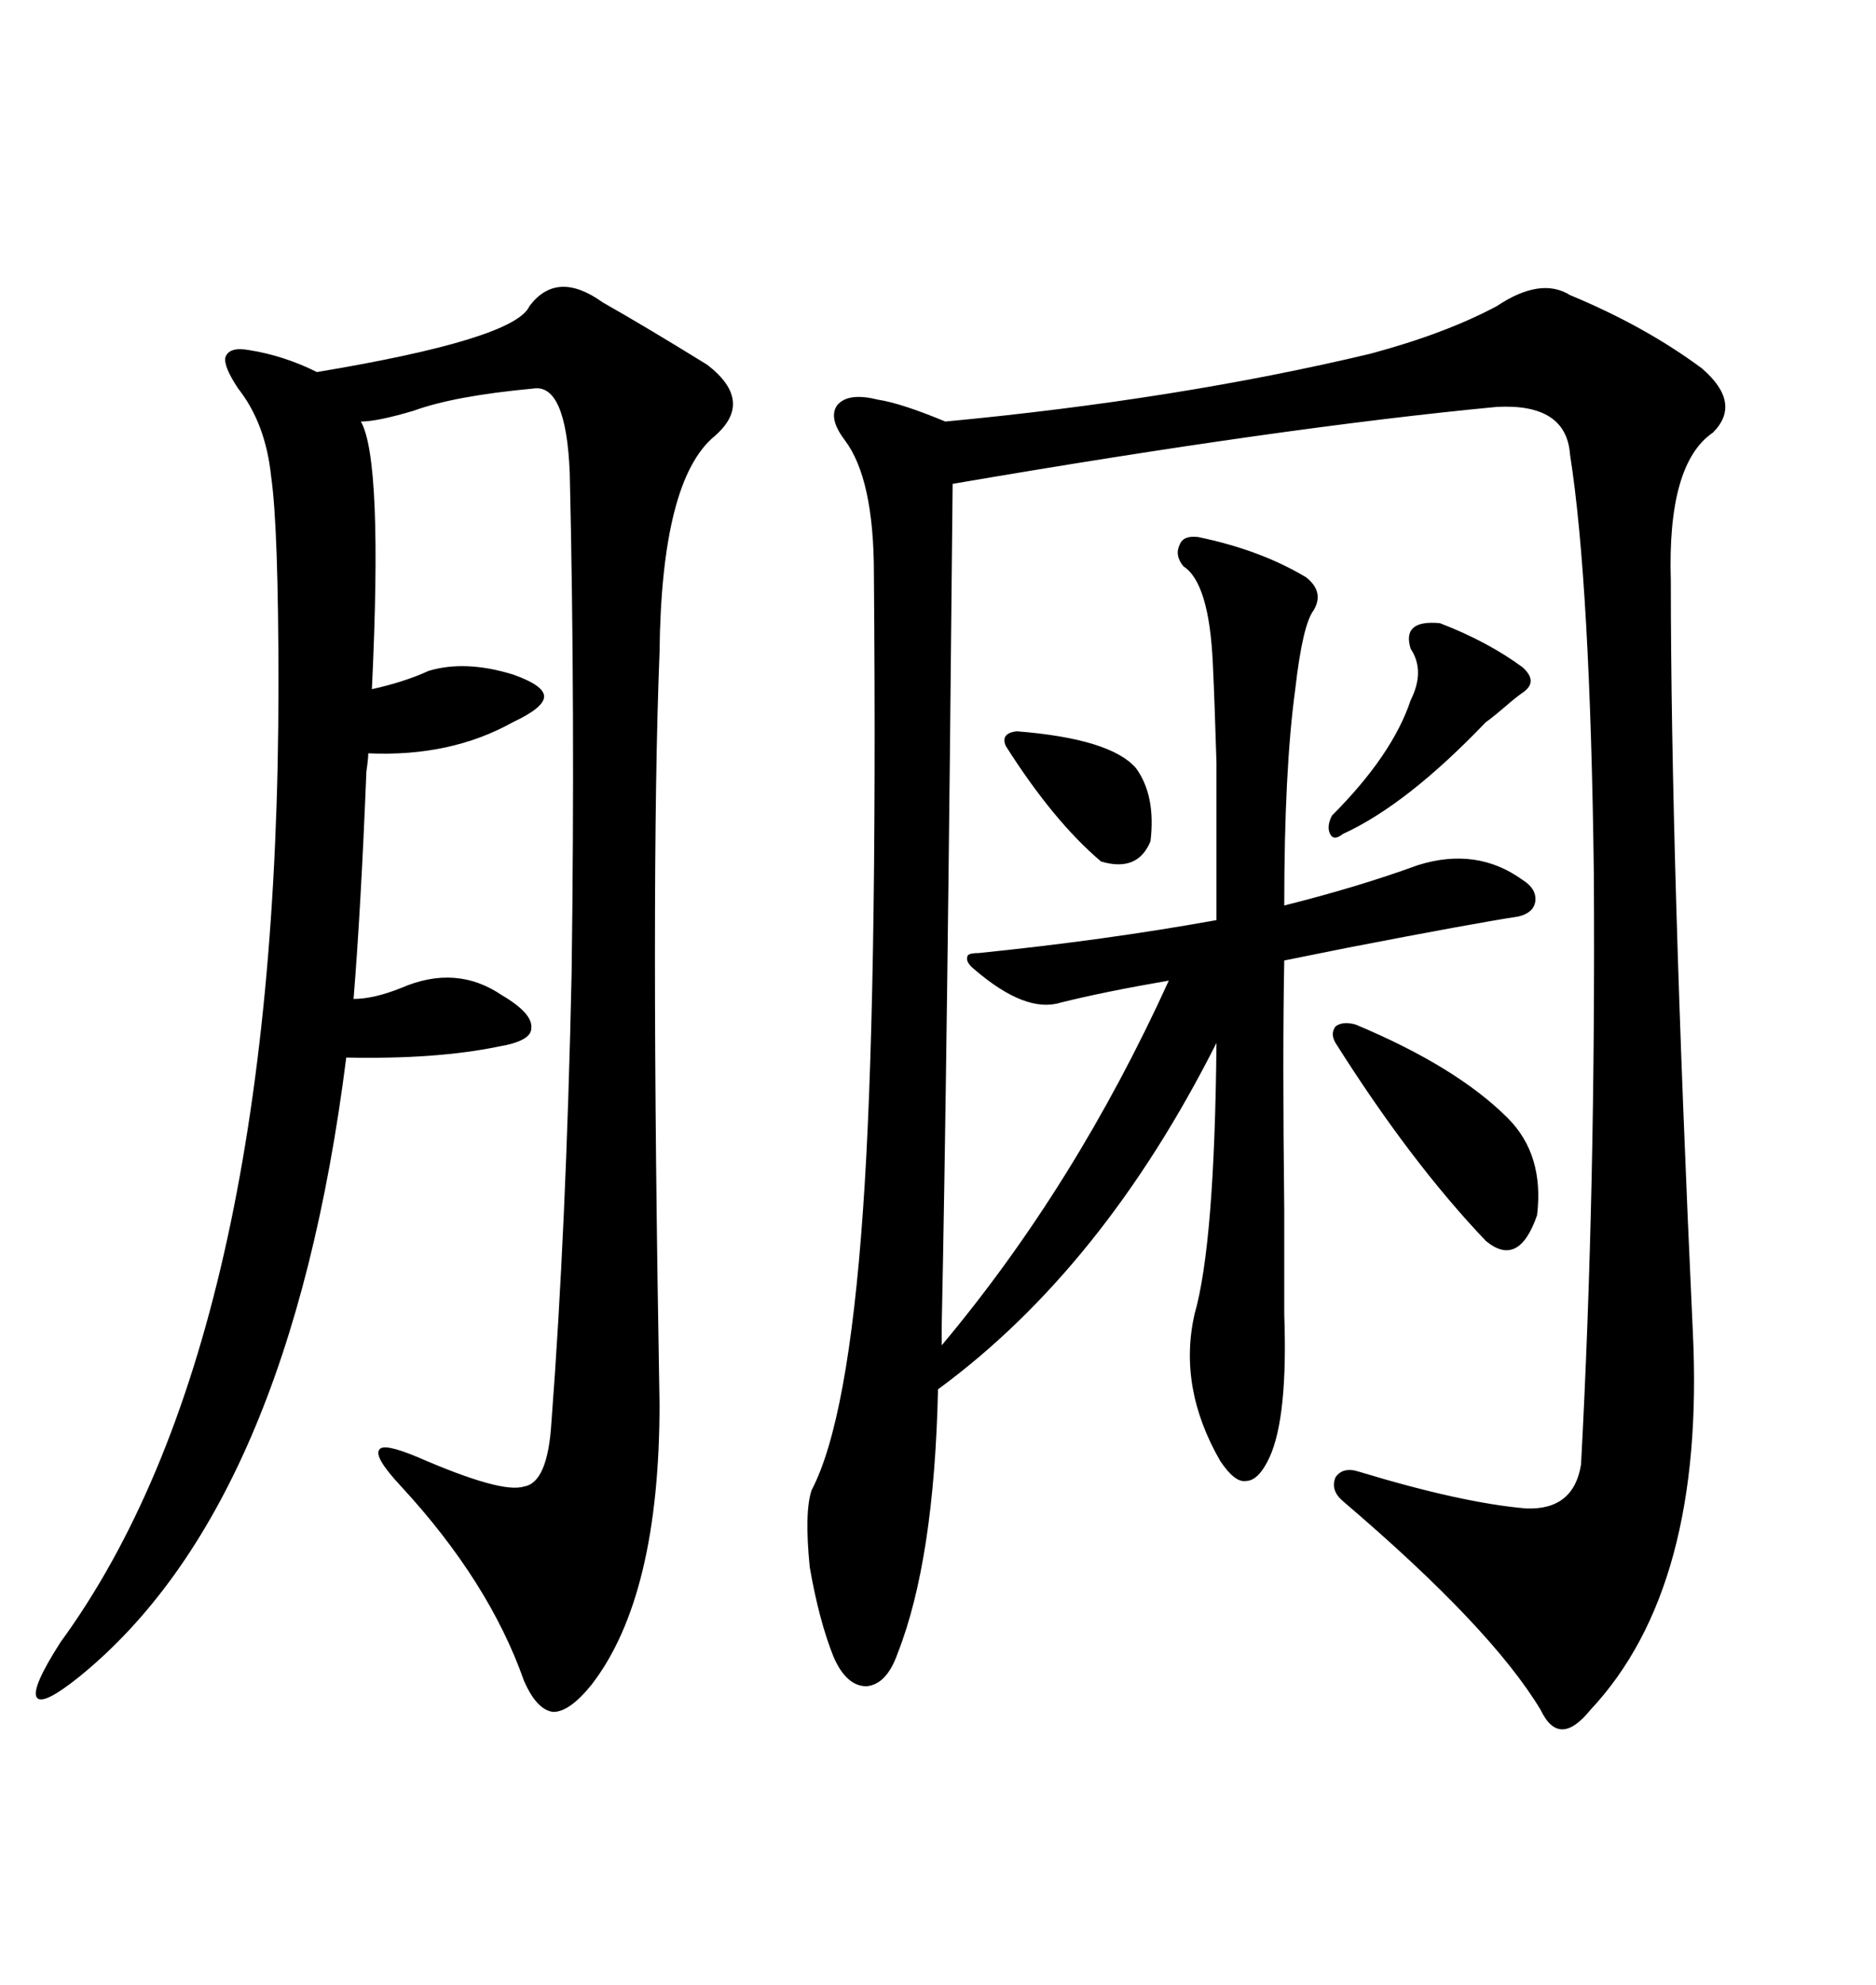 <svg xmlns="http://www.w3.org/2000/svg" xmlns:xlink="http://www.w3.org/1999/xlink" width="300" height="317.285"><path d="M251.07 47.17L251.07 47.17Q263.09 52.15 272.17 58.89L272.17 58.89Q278.61 64.45 273.93 69.14L273.93 69.14Q266.60 74.12 267.19 92.87L267.19 92.87Q267.19 137.11 270.70 212.70L270.70 212.70Q272.75 253.71 254.30 273.34L254.30 273.34Q249.32 279.49 246.39 273.34L246.39 273.34Q238.48 260.16 214.75 239.94L214.75 239.94Q212.70 238.18 213.57 236.13L213.57 236.13Q214.75 234.38 217.38 235.25L217.38 235.25Q233.79 240.23 244.04 241.11L244.04 241.11Q251.66 241.41 252.83 234.08L252.83 234.08Q255.18 190.43 254.88 139.75L254.88 139.75Q254.30 93.16 251.07 72.66L251.07 72.66Q250.49 64.45 239.36 65.04L239.36 65.04Q205.37 68.26 152.34 77.34L152.34 77.34Q151.46 171.09 150.59 212.11L150.59 212.11L150.59 215.04Q171.97 189.55 186.91 156.74L186.91 156.74Q176.66 158.50 169.63 160.25L169.63 160.25Q164.06 162.01 155.86 154.98L155.86 154.98Q154.39 153.81 154.69 152.93L154.69 152.93Q154.69 152.34 156.45 152.34L156.45 152.34Q176.66 150.29 194.53 147.07L194.53 147.07Q194.53 130.08 194.53 121.88L194.53 121.88Q194.24 112.21 193.95 106.05L193.95 106.05Q193.36 93.16 189.26 90.53L189.26 90.53Q187.79 88.77 188.67 87.01L188.67 87.01Q189.26 85.55 191.60 85.84L191.60 85.84Q201.56 87.89 208.89 92.29L208.89 92.29Q211.82 94.63 210.06 97.56L210.06 97.56Q208.30 99.90 207.13 110.16L207.13 110.16Q205.37 123.05 205.37 144.73L205.37 144.73Q217.09 141.80 226.76 138.28L226.76 138.28Q236.13 135.35 243.46 140.63L243.46 140.63Q245.80 142.09 245.51 144.14L245.51 144.14Q245.21 145.90 242.87 146.48L242.87 146.48Q235.25 147.66 215.63 151.46L215.63 151.46Q208.30 152.93 205.37 153.52L205.37 153.52Q205.08 168.46 205.37 193.36L205.37 193.36Q205.37 202.44 205.37 205.96L205.37 205.96Q205.37 207.42 205.37 210.06L205.37 210.06Q205.96 226.46 203.03 232.91L203.03 232.91Q201.27 236.72 199.22 236.72L199.22 236.72Q197.46 237.01 195.12 233.50L195.12 233.50Q188.38 221.78 191.02 210.06L191.02 210.06Q194.24 198.93 194.53 166.70L194.53 166.70Q176.37 202.73 150 222.07L150 222.07Q149.41 249.32 143.55 264.26L143.55 264.26Q141.80 269.24 138.57 269.53L138.57 269.53Q135.35 269.53 133.30 264.84L133.30 264.84Q130.96 258.98 129.49 250.49L129.49 250.49Q128.61 241.70 129.79 238.18L129.79 238.18Q135.64 227.05 137.99 193.65L137.99 193.65Q140.33 160.84 139.75 91.70L139.75 91.70Q139.75 76.46 135.06 70.31L135.06 70.31Q132.42 66.80 133.89 64.75L133.89 64.75Q135.64 62.70 140.33 63.87L140.33 63.87Q144.14 64.45 151.17 67.38L151.17 67.38Q188.38 63.87 219.14 56.54L219.14 56.54Q231.15 53.32 239.36 48.93L239.36 48.93Q246.39 44.24 251.07 47.17ZM105.47 224.41L105.47 224.41Q105.47 255.18 94.63 269.24L94.63 269.24Q91.11 273.63 88.48 273.63L88.48 273.63Q85.84 273.34 83.79 268.65L83.79 268.65Q78.22 252.83 64.16 237.60L64.16 237.60Q59.77 232.91 60.64 231.74L60.64 231.74Q61.23 230.57 66.80 232.91L66.80 232.91Q80.27 238.77 83.79 237.60L83.79 237.60Q87.60 237.01 88.18 227.34L88.18 227.34Q90.53 196.58 91.41 155.57L91.41 155.57Q91.99 113.09 91.11 75.59L91.11 75.59Q90.53 61.23 85.25 62.11L85.25 62.11Q72.66 63.28 66.21 65.63L66.21 65.63Q60.35 67.38 57.71 67.38L57.71 67.38Q61.23 73.54 59.47 110.16L59.47 110.16Q64.75 108.98 68.55 107.23L68.55 107.23Q74.41 105.47 82.03 107.81L82.03 107.81Q87.01 109.57 87.01 111.33L87.01 111.33Q87.01 113.09 82.03 115.43L82.03 115.43Q72.07 121.00 58.89 120.41L58.89 120.41Q58.89 121.29 58.59 123.34L58.59 123.34Q57.71 145.31 56.54 159.67L56.54 159.67Q59.77 159.67 64.16 157.91L64.16 157.91Q72.95 154.10 80.27 159.08L80.27 159.08Q85.25 162.01 84.96 164.36L84.96 164.36Q84.96 166.41 79.69 167.29L79.69 167.29Q69.73 169.34 55.37 169.04L55.37 169.04Q46.29 240.82 12.60 268.07L12.60 268.07Q6.74 272.75 5.86 271.29L5.86 271.29Q4.98 269.82 9.67 262.50L9.67 262.50Q44.53 214.75 44.53 109.57L44.53 109.57Q44.53 84.38 43.36 76.17L43.36 76.17Q42.48 67.68 38.09 62.11L38.09 62.11Q35.74 58.59 36.04 57.13L36.04 57.13Q36.62 55.37 39.84 55.96L39.84 55.96Q45.41 56.84 50.68 59.47L50.68 59.47Q82.32 54.20 84.67 48.93L84.67 48.93Q89.06 43.07 96.39 48.34L96.39 48.34Q103.13 52.15 113.09 58.30L113.09 58.30Q120.70 64.16 114.26 69.73L114.26 69.73Q105.76 76.76 105.47 104.30L105.47 104.30Q104.00 141.21 105.47 224.41ZM216.80 163.77L216.80 163.77Q232.91 170.51 241.11 178.71L241.11 178.71Q246.97 184.57 245.80 194.24L245.80 194.24Q242.87 202.73 237.60 198.34L237.60 198.34Q225.59 185.74 213.57 166.70L213.57 166.70Q212.70 165.23 213.57 164.06L213.57 164.06Q214.75 163.18 216.80 163.77ZM230.27 99.61L230.27 99.61Q237.89 102.54 243.46 106.64L243.46 106.64Q246.09 108.98 243.46 110.74L243.46 110.74Q242.58 111.33 240.53 113.09L240.53 113.09Q238.48 114.84 237.60 115.43L237.60 115.43Q225 128.61 214.75 133.30L214.75 133.30Q213.28 134.47 212.70 133.30L212.70 133.30Q212.11 132.13 212.99 130.37L212.99 130.37Q222.66 120.70 225.59 111.91L225.59 111.91Q227.93 107.23 225.59 103.71L225.59 103.71Q224.12 99.02 230.27 99.61ZM162.60 116.89L162.60 116.89Q177.54 118.07 181.64 122.75L181.64 122.75Q184.86 127.15 183.98 134.47L183.98 134.47Q181.93 139.45 176.07 137.70L176.07 137.70Q168.46 131.25 160.84 119.24L160.84 119.24Q159.96 117.19 162.60 116.89Z"/></svg>
